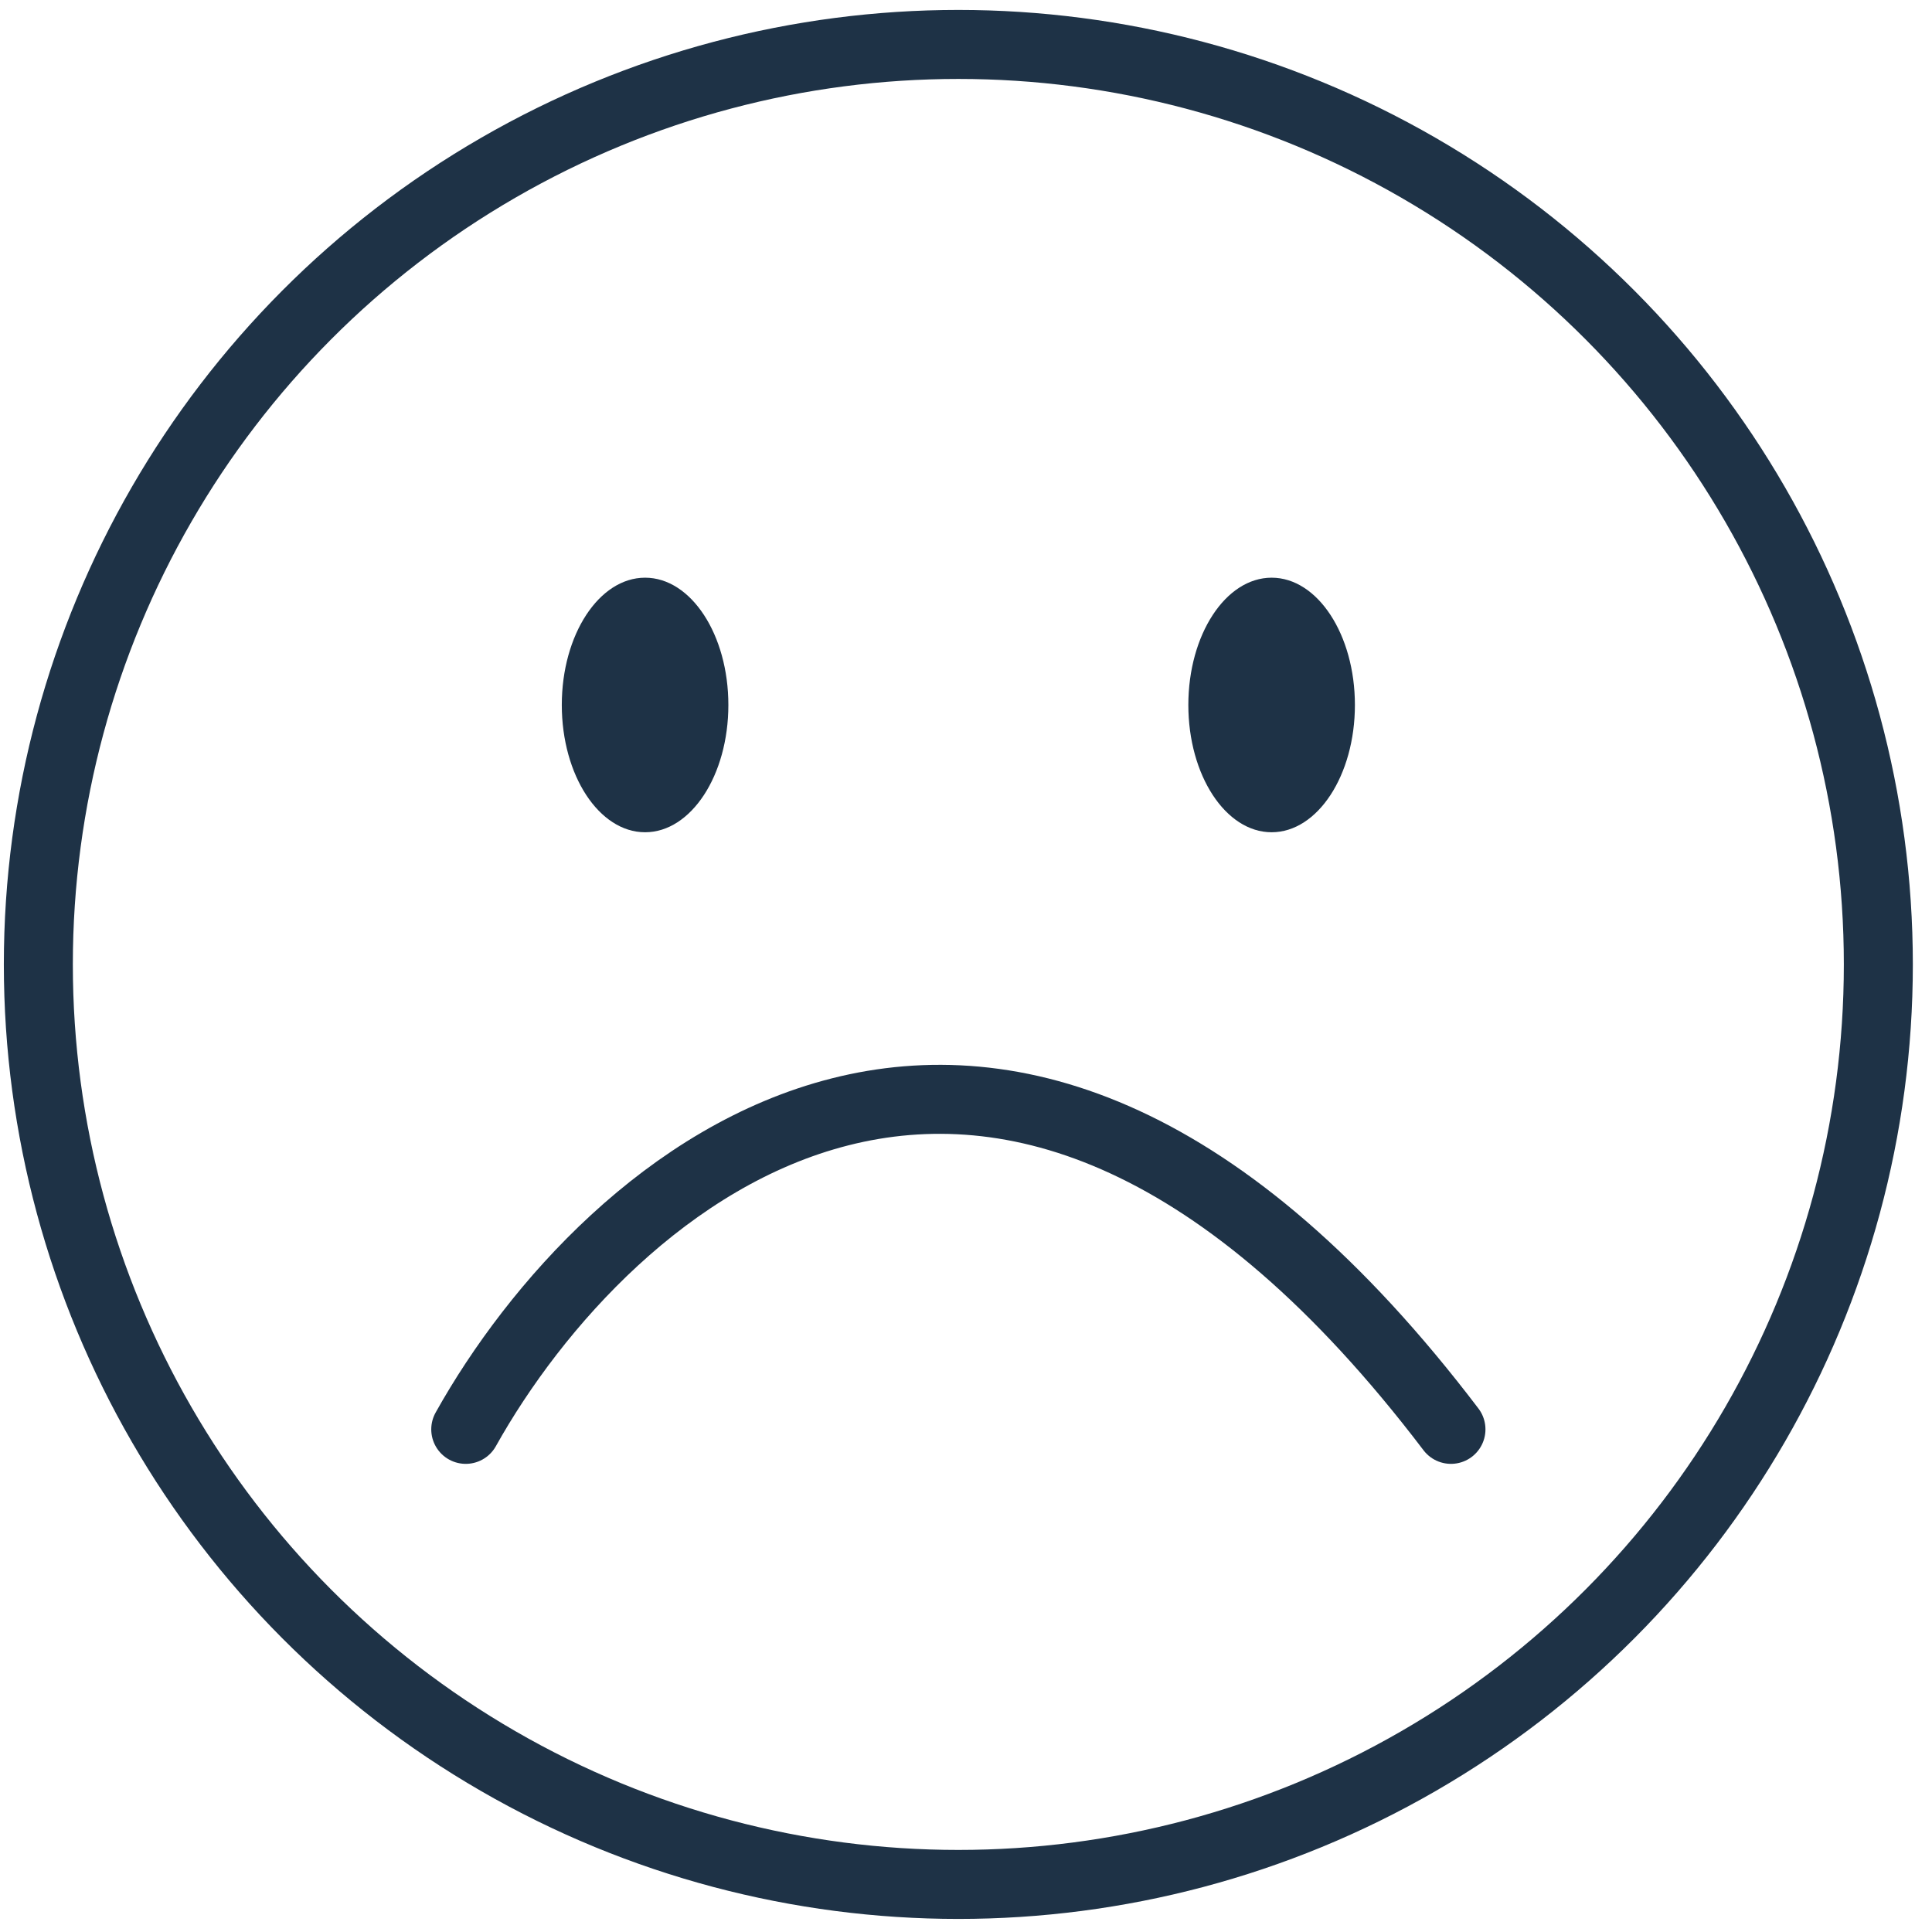 <?xml version="1.0" encoding="UTF-8"?> <svg xmlns="http://www.w3.org/2000/svg" width="84" height="84" viewBox="0 0 84 84" fill="none"><circle cx="41.667" cy="41.932" r="40" stroke="#1E3246" stroke-width="3" stroke-linecap="round"></circle><ellipse cx="28.047" cy="30.651" rx="3.621" ry="5.534" fill="#1E3246"></ellipse><ellipse cx="55.288" cy="30.651" rx="3.621" ry="5.534" fill="#1E3246"></ellipse><path d="M20.25 62.146C26.301 51.318 43.34 36.158 63.085 62.146" stroke="#1E3246" stroke-width="3" stroke-linecap="round"></path></svg> 